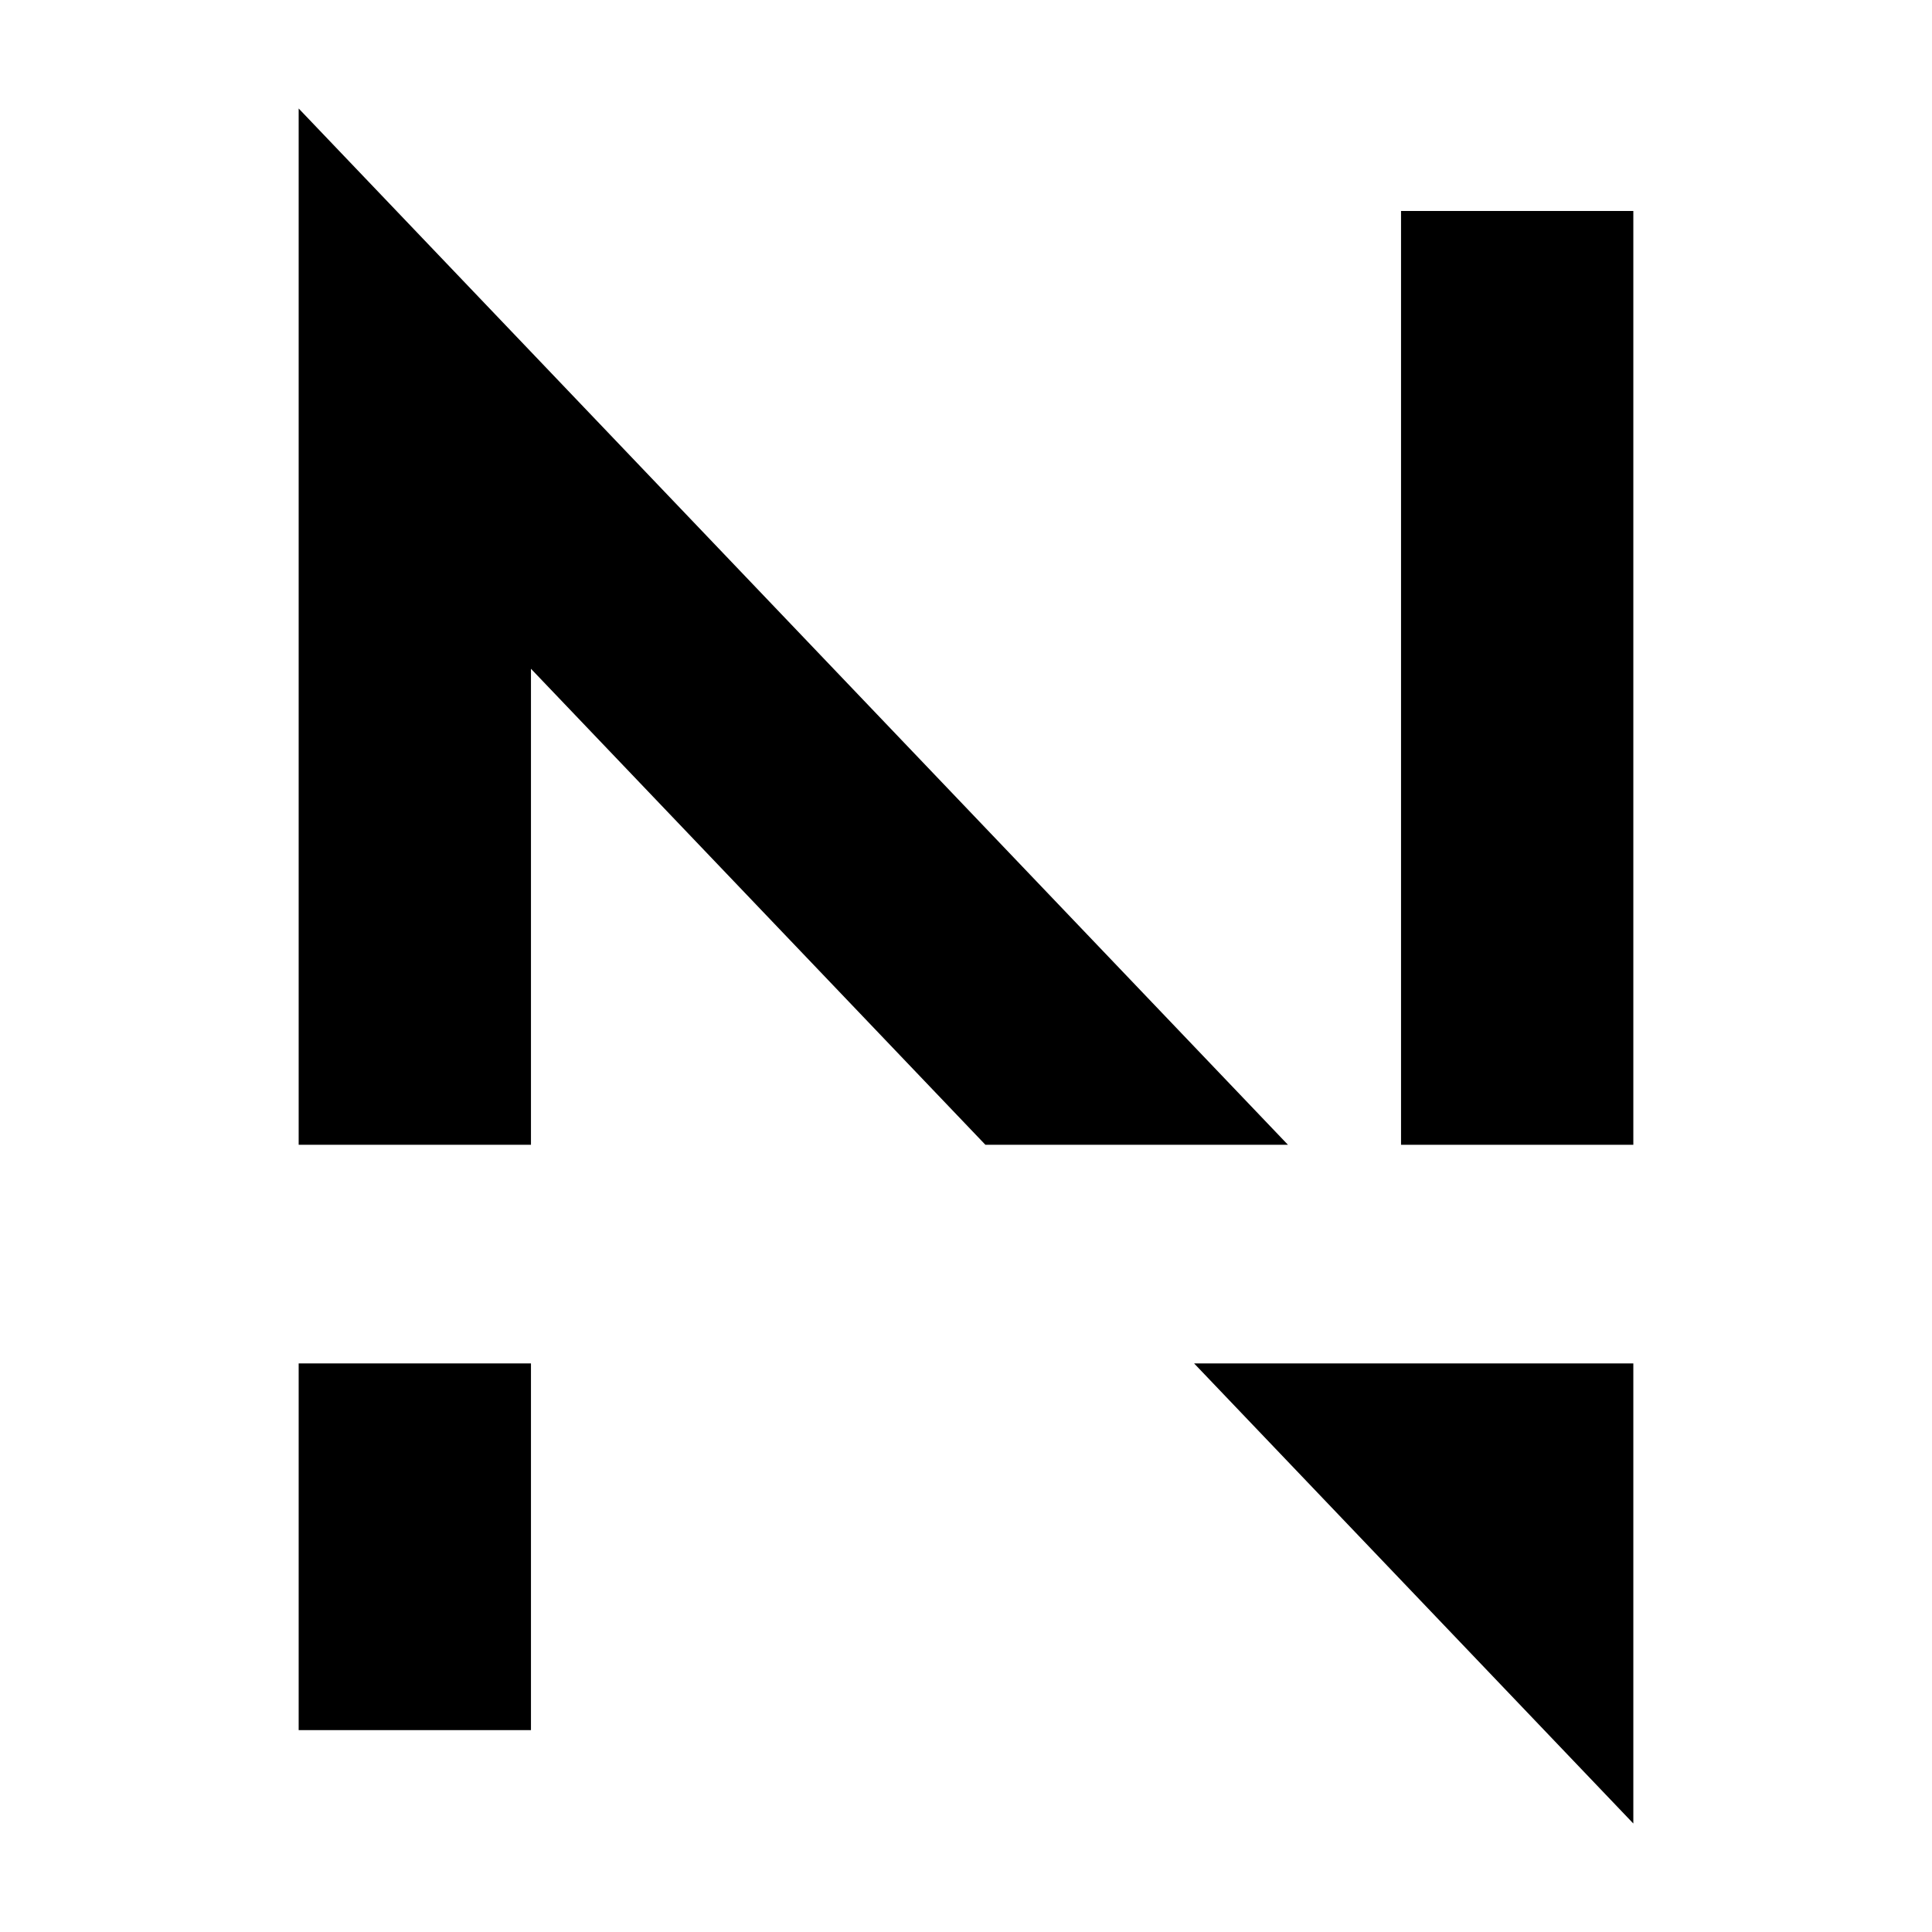 <?xml version="1.0" encoding="UTF-8"?>
<svg id="_レイヤー_1" data-name="レイヤー 1" xmlns="http://www.w3.org/2000/svg" viewBox="0 0 512 512">
  <polygon points="140.71 303.38 140.71 177.23 261.14 303.38 341.32 303.38 79.15 28.75 79.15 303.38 140.71 303.38"/>
  <rect x="371.29" y="55.91" width="61.56" height="247.47"/>
  <rect x="79.15" y="361.32" width="61.56" height="97.18"/>
  <polygon points="316.45 361.32 432.85 483.25 432.85 361.32 316.45 361.32"/>
</svg>